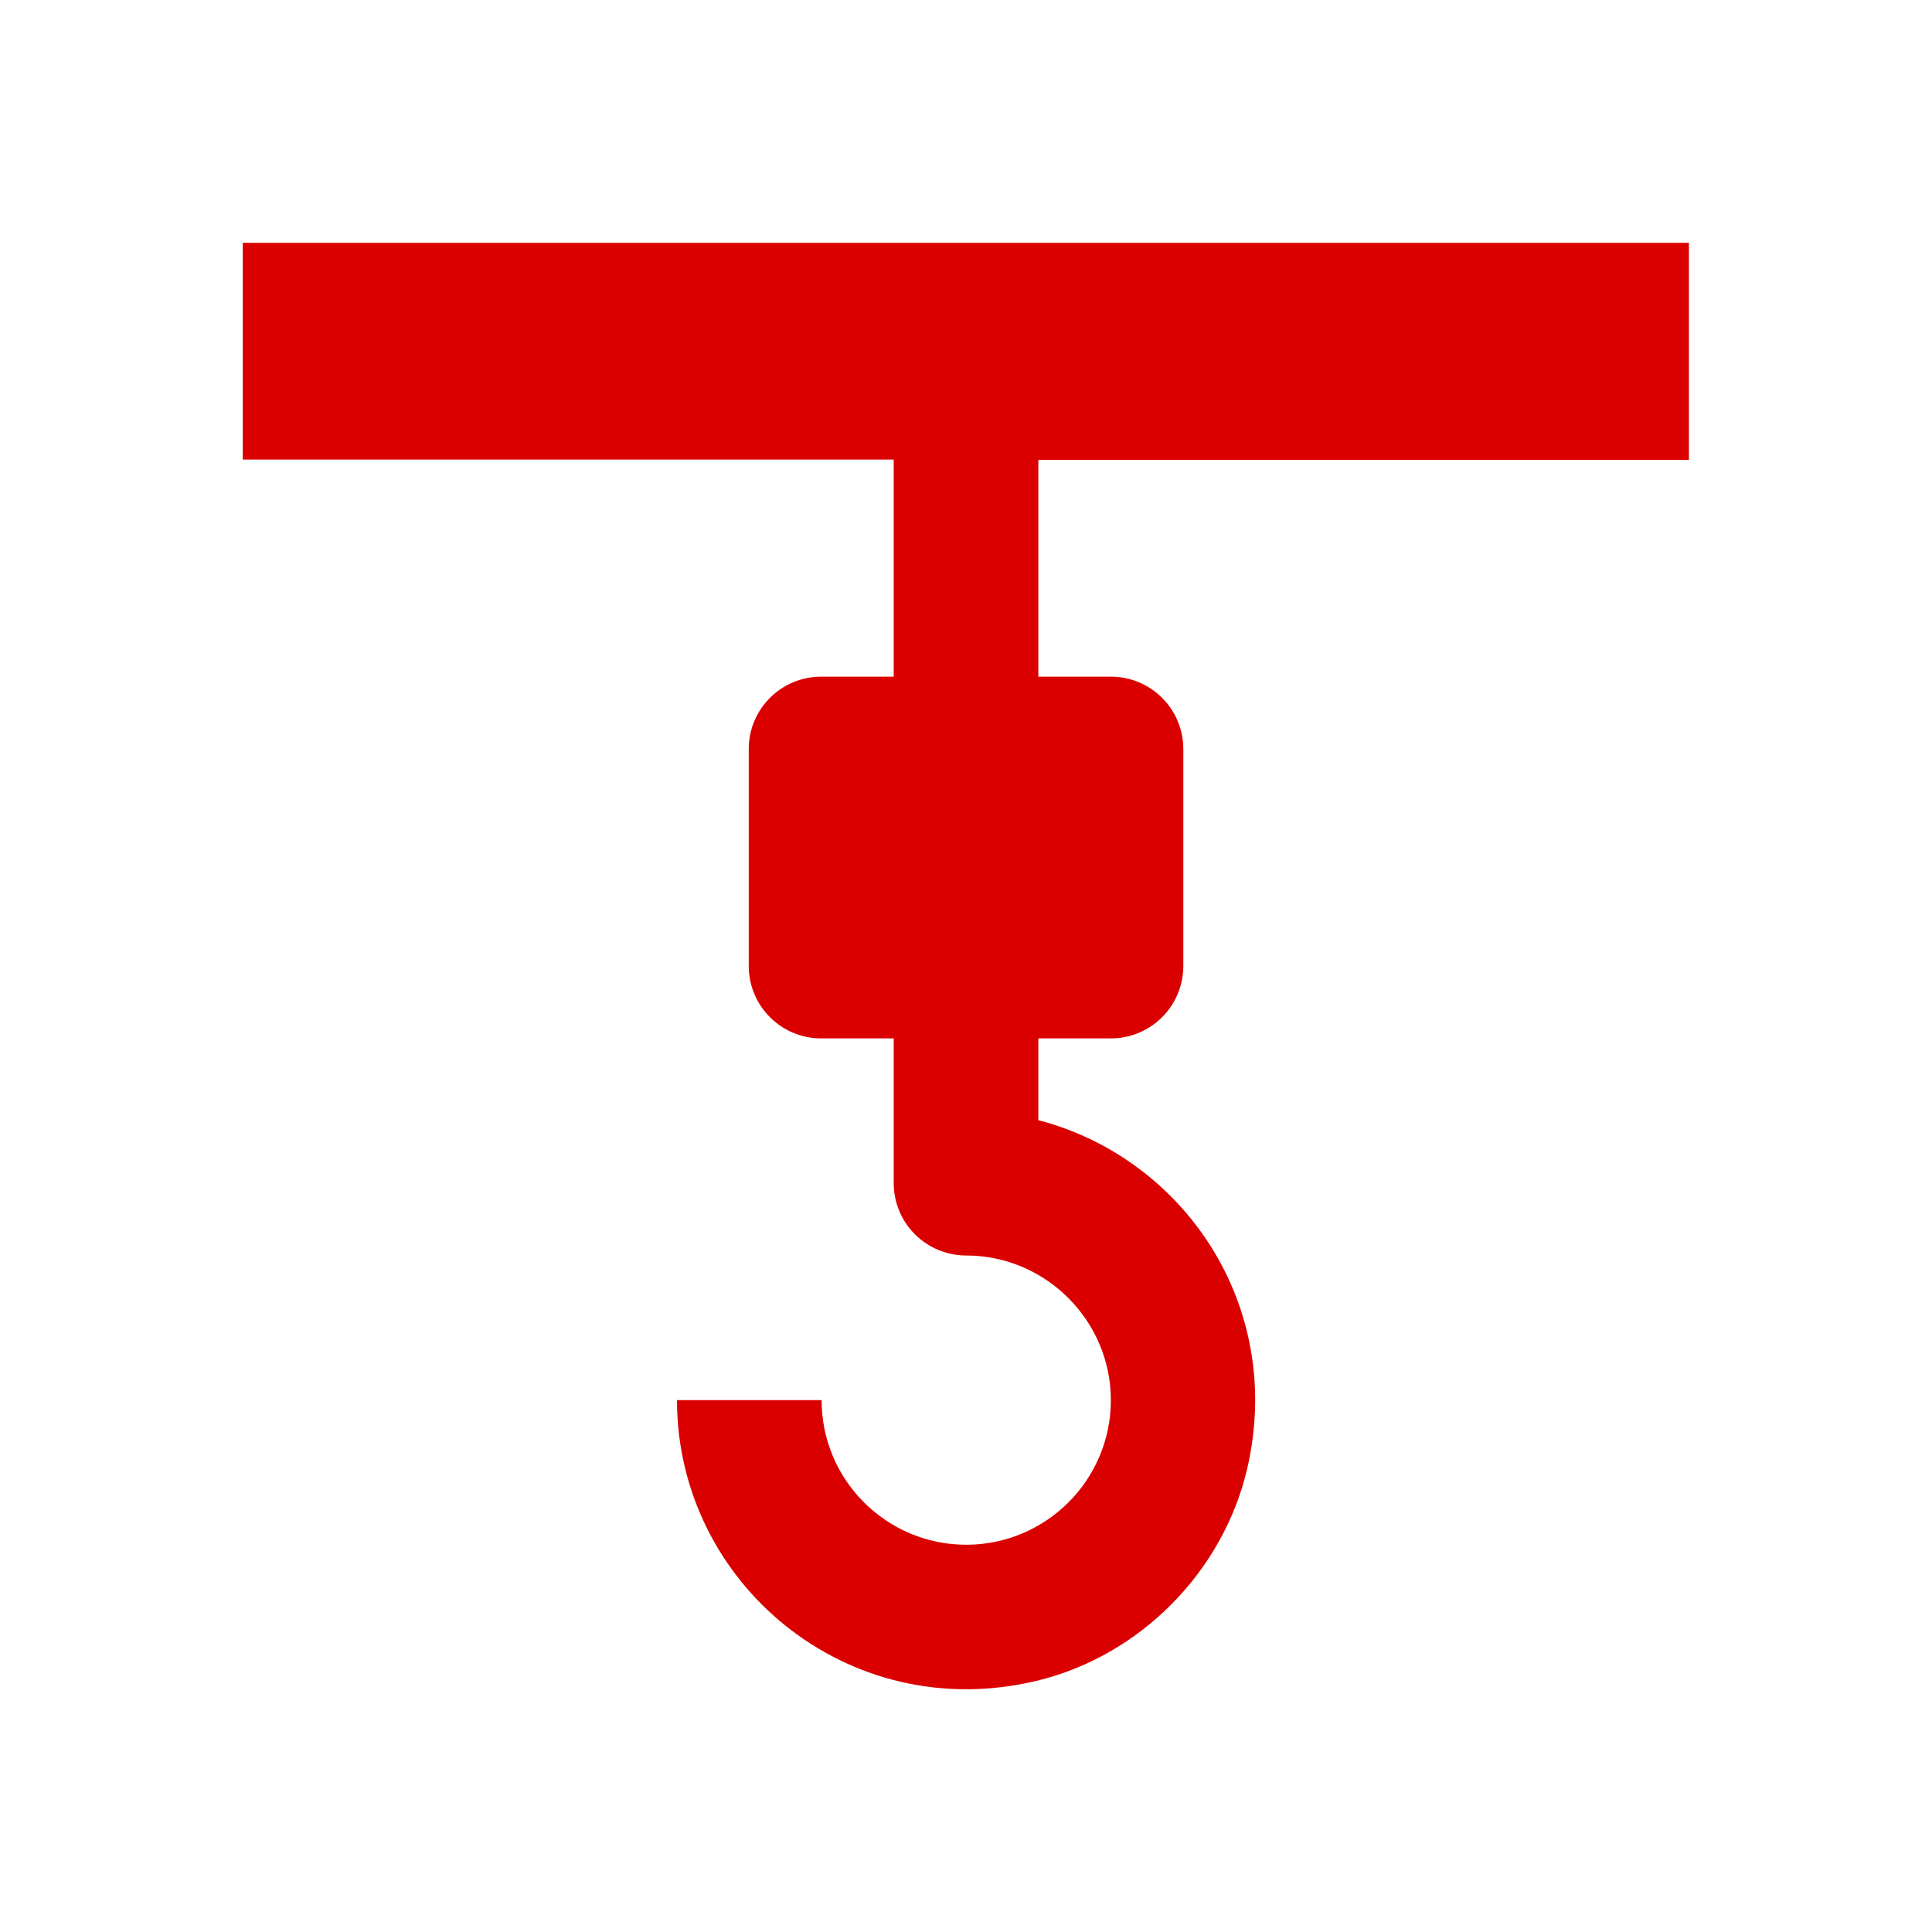 <svg width="72" height="72" viewBox="0 0 72 72" fill="none" xmlns="http://www.w3.org/2000/svg">
<path d="M62.941 17.14V9.049H9.047V17.126H33.306V25.217H30.605C29.11 25.217 27.903 26.424 27.903 27.919V35.996C27.903 37.49 29.11 38.698 30.605 38.698H33.306V44.087C33.306 45.596 34.528 46.789 36.008 46.789C38.969 46.789 41.398 49.218 41.398 52.178C41.398 55.168 38.969 57.568 36.008 57.568C33.048 57.568 30.619 55.168 30.619 52.178H25.229C25.229 58.991 31.582 64.323 38.624 62.641C42.475 61.721 45.594 58.574 46.485 54.708C47.879 48.629 44.099 43.153 38.696 41.745V38.698H41.398C42.892 38.698 44.099 37.49 44.099 35.996V27.919C44.099 26.424 42.892 25.217 41.398 25.217H38.696V17.14H62.941Z" fill="#DB0000"/>
</svg>
